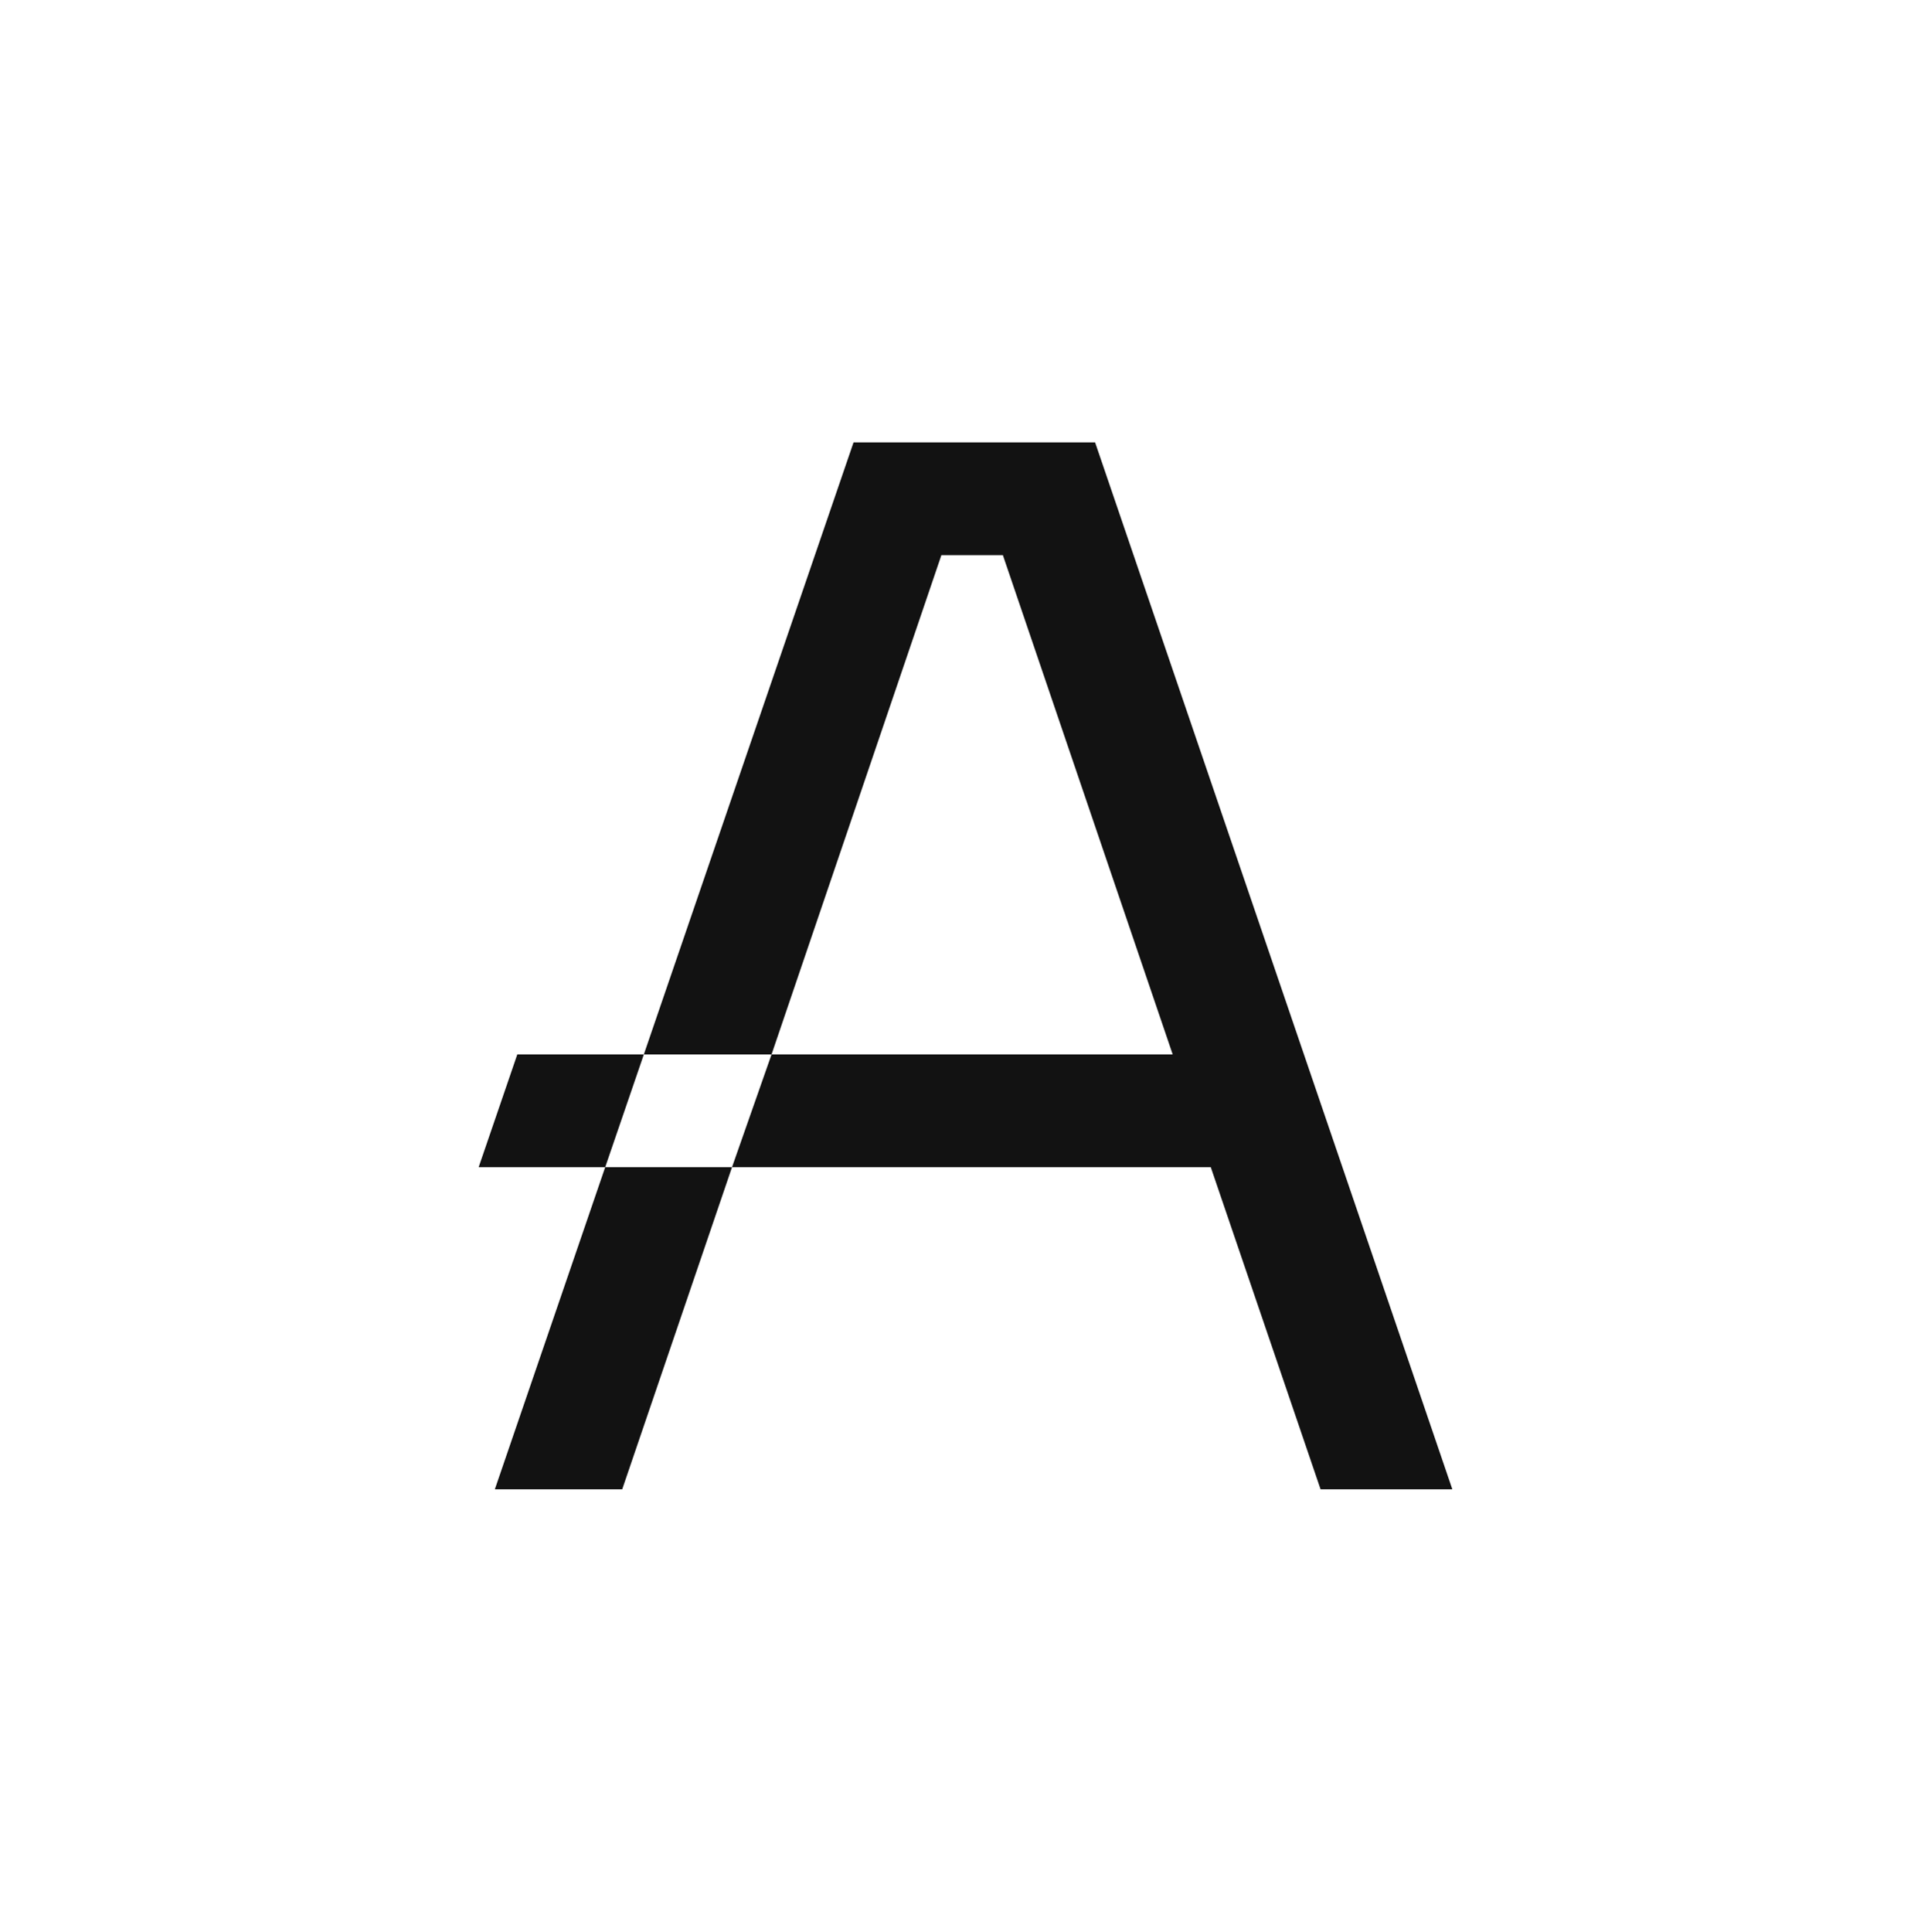 <?xml version="1.0" encoding="UTF-8"?>
<svg id="Layer_1" data-name="Layer 1" xmlns="http://www.w3.org/2000/svg" viewBox="0 0 1079.72 1080">
  <defs>
    <style>
      .cls-1 {
        fill: #121212;
      }
    </style>
  </defs>
  <polygon class="cls-1" points="612.33 247.34 547.82 247.34 477.26 247.34 360 589.53 431.41 589.53 526.38 310.37 560.76 310.37 655.72 589.53 524.82 589.53 431.41 589.53 409.31 652.56 546.1 652.56 677.01 652.56 738.4 832.66 812.08 832.66 612.33 247.34"/>
  <polygon class="cls-1" points="276.69 832.66 347.91 832.66 409.31 652.56 338.4 652.56 276.69 832.66"/>
  <polygon class="cls-1" points="289.24 589.53 267.64 652.56 338.4 652.56 360 589.53 289.24 589.53"/>
</svg>